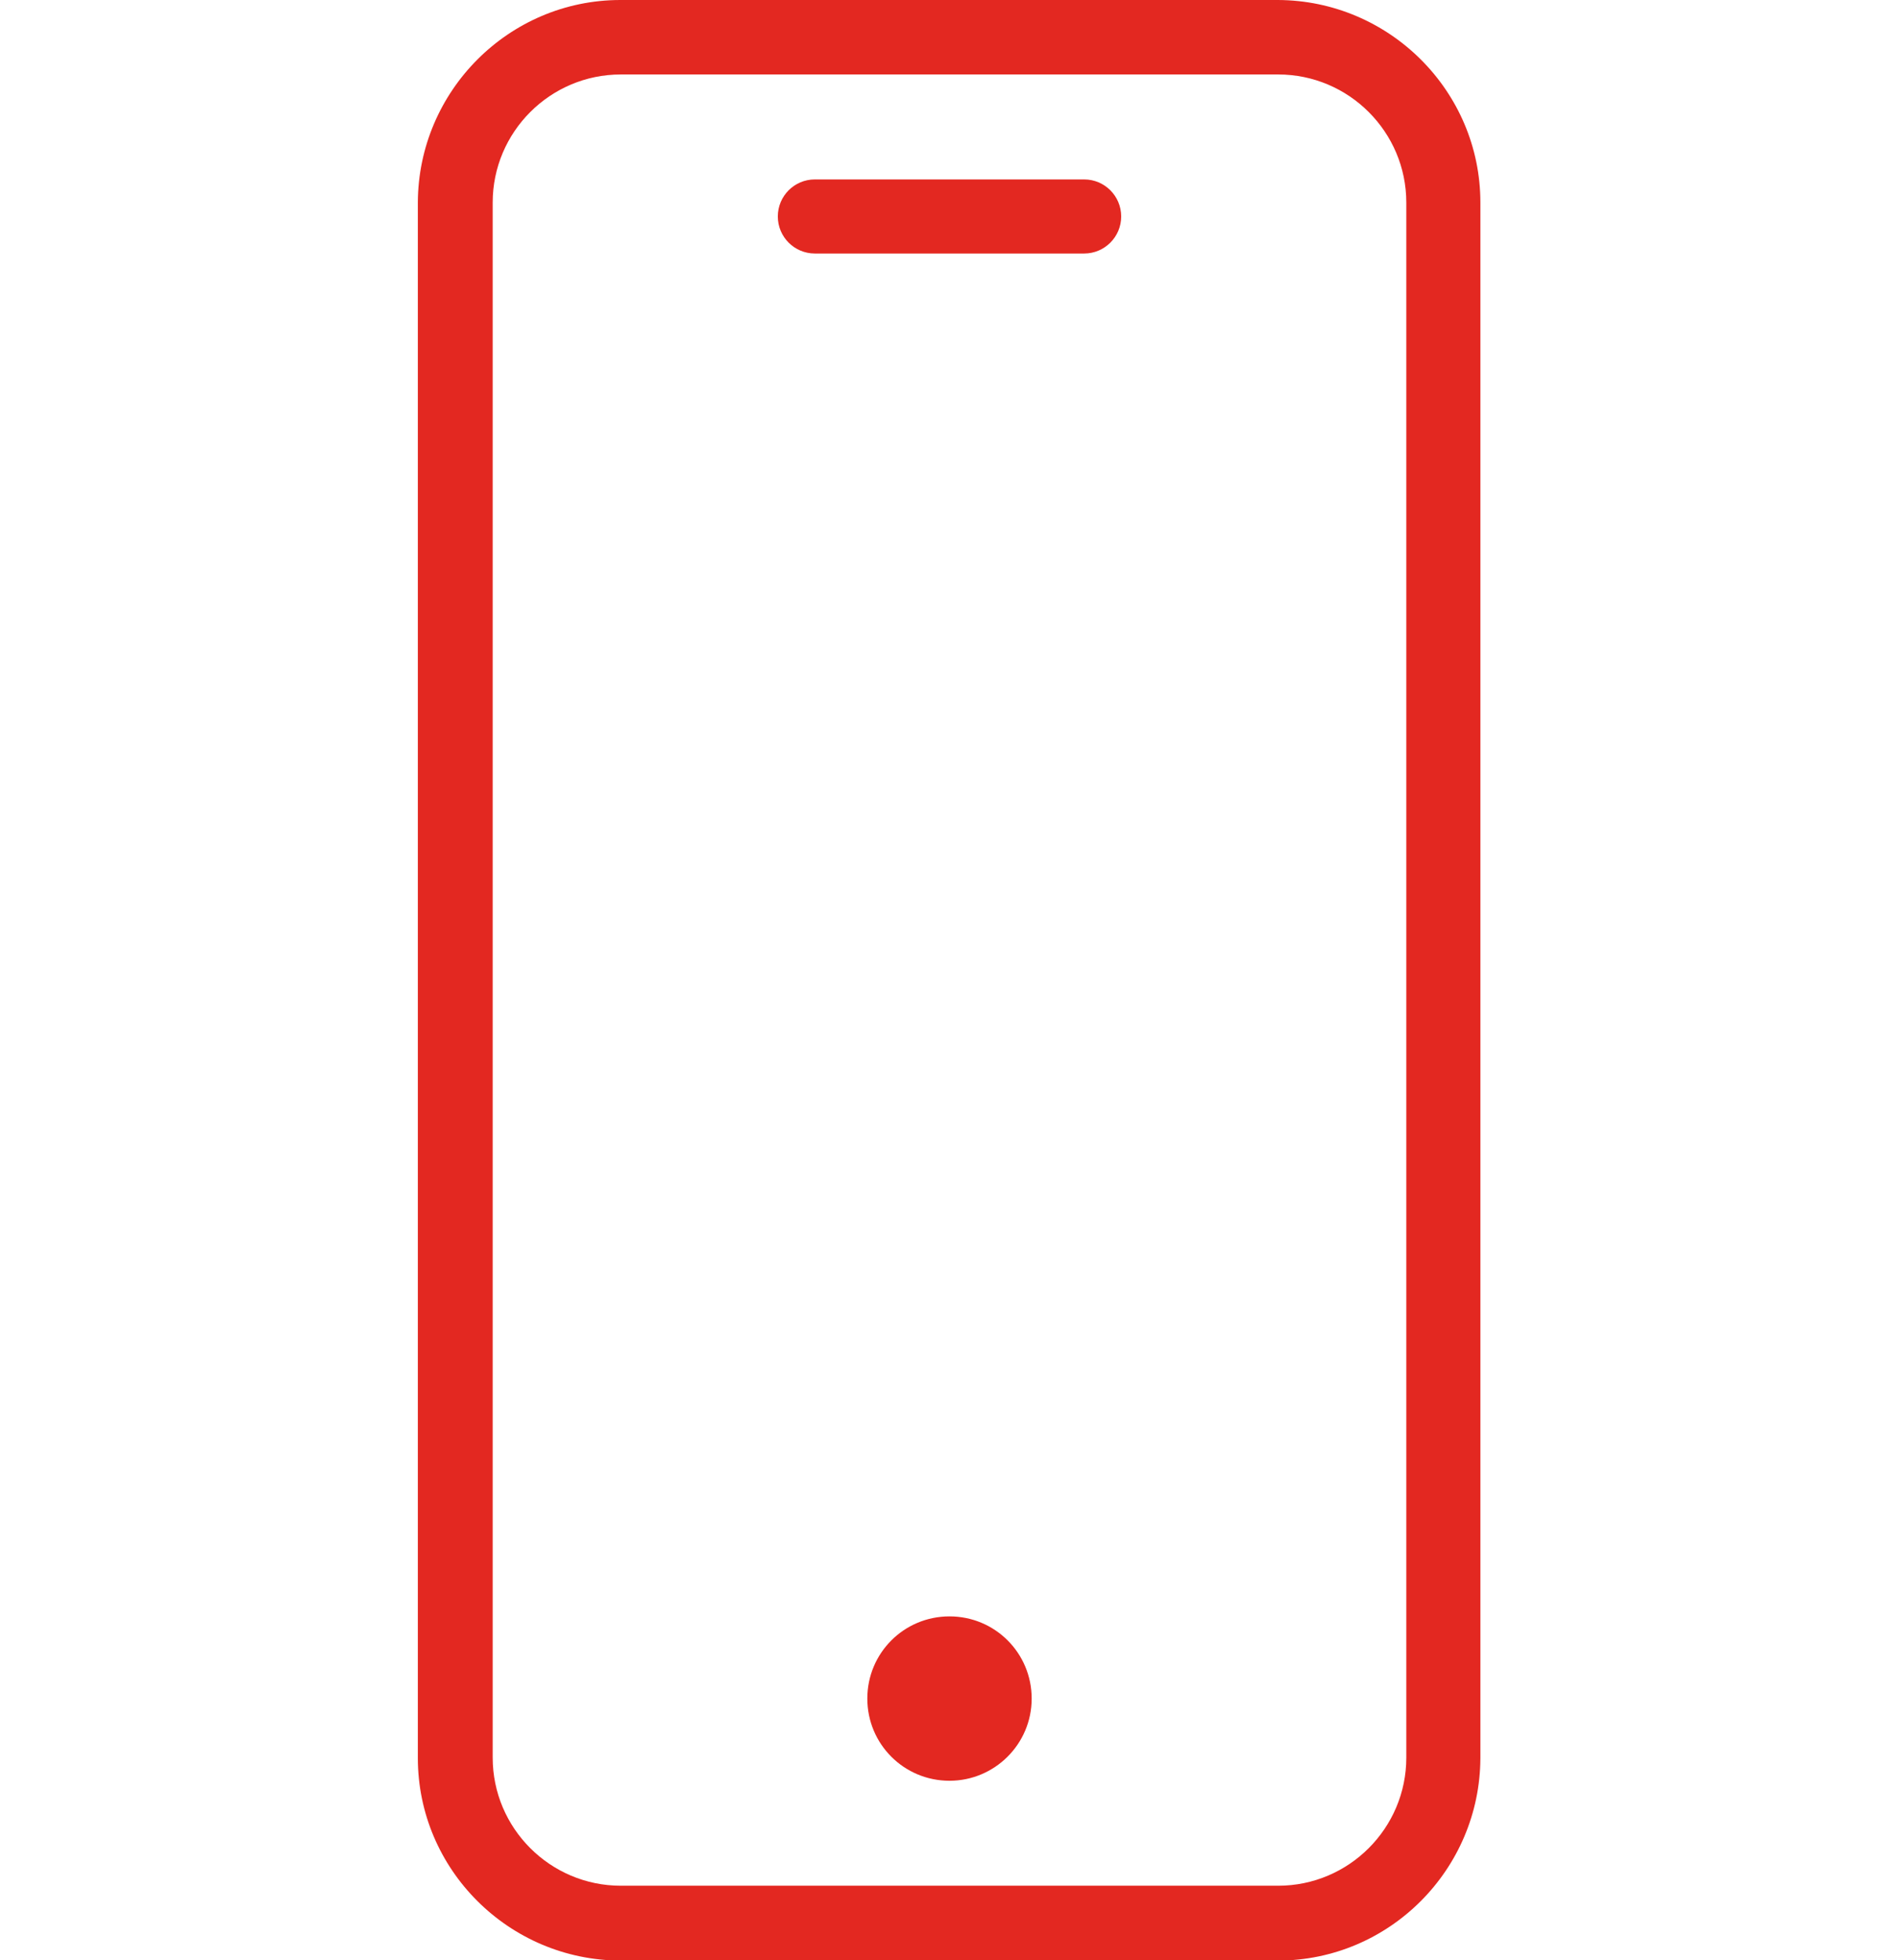 <?xml version="1.0" encoding="UTF-8"?>
<svg id="Layer_1" xmlns="http://www.w3.org/2000/svg" width="492.2" height="508" version="1.1" viewBox="0 0 492.2 508">
  <!-- Generator: Adobe Illustrator 29.3.0, SVG Export Plug-In . SVG Version: 2.1.0 Build 146)  -->
  <defs>
    <style>
      .st0 {
        fill: #e32821;
      }
    </style>
  </defs>
  <path class="st0" d="M383.7,455.5V52.5c0-28.9-23.6-52.4-52.5-52.5h-170.4c-28.9,0-52.4,23.6-52.5,52.5v403.1c0,28.9,23.6,52.4,52.5,52.5h170.4c28.9,0,52.4-23.6,52.5-52.5h0ZM364.5,455.5c0,18.3-14.9,33.2-33.2,33.2h-170.4c-18.3,0-33.2-14.9-33.2-33.2V52.5c0-18.3,14.9-33.2,33.2-33.2h170.4c18.3,0,33.2,14.9,33.2,33.2v403.1h0Z"/>
  <g>
    <path class="st0" d="M246.1,461.5c11.7,0,21.3-9.5,21.3-21.3s-9.5-21.3-21.3-21.3-21.3,9.5-21.3,21.3,9.5,21.3,21.3,21.3h0Z"/>
    <path class="st0" d="M281,46.5h-69.8c-5.3,0-9.6,4.3-9.6,9.6s4.3,9.6,9.6,9.6h69.8c5.3,0,9.6-4.3,9.6-9.6s-4.3-9.6-9.6-9.6Z"/>
  </g>
</svg>